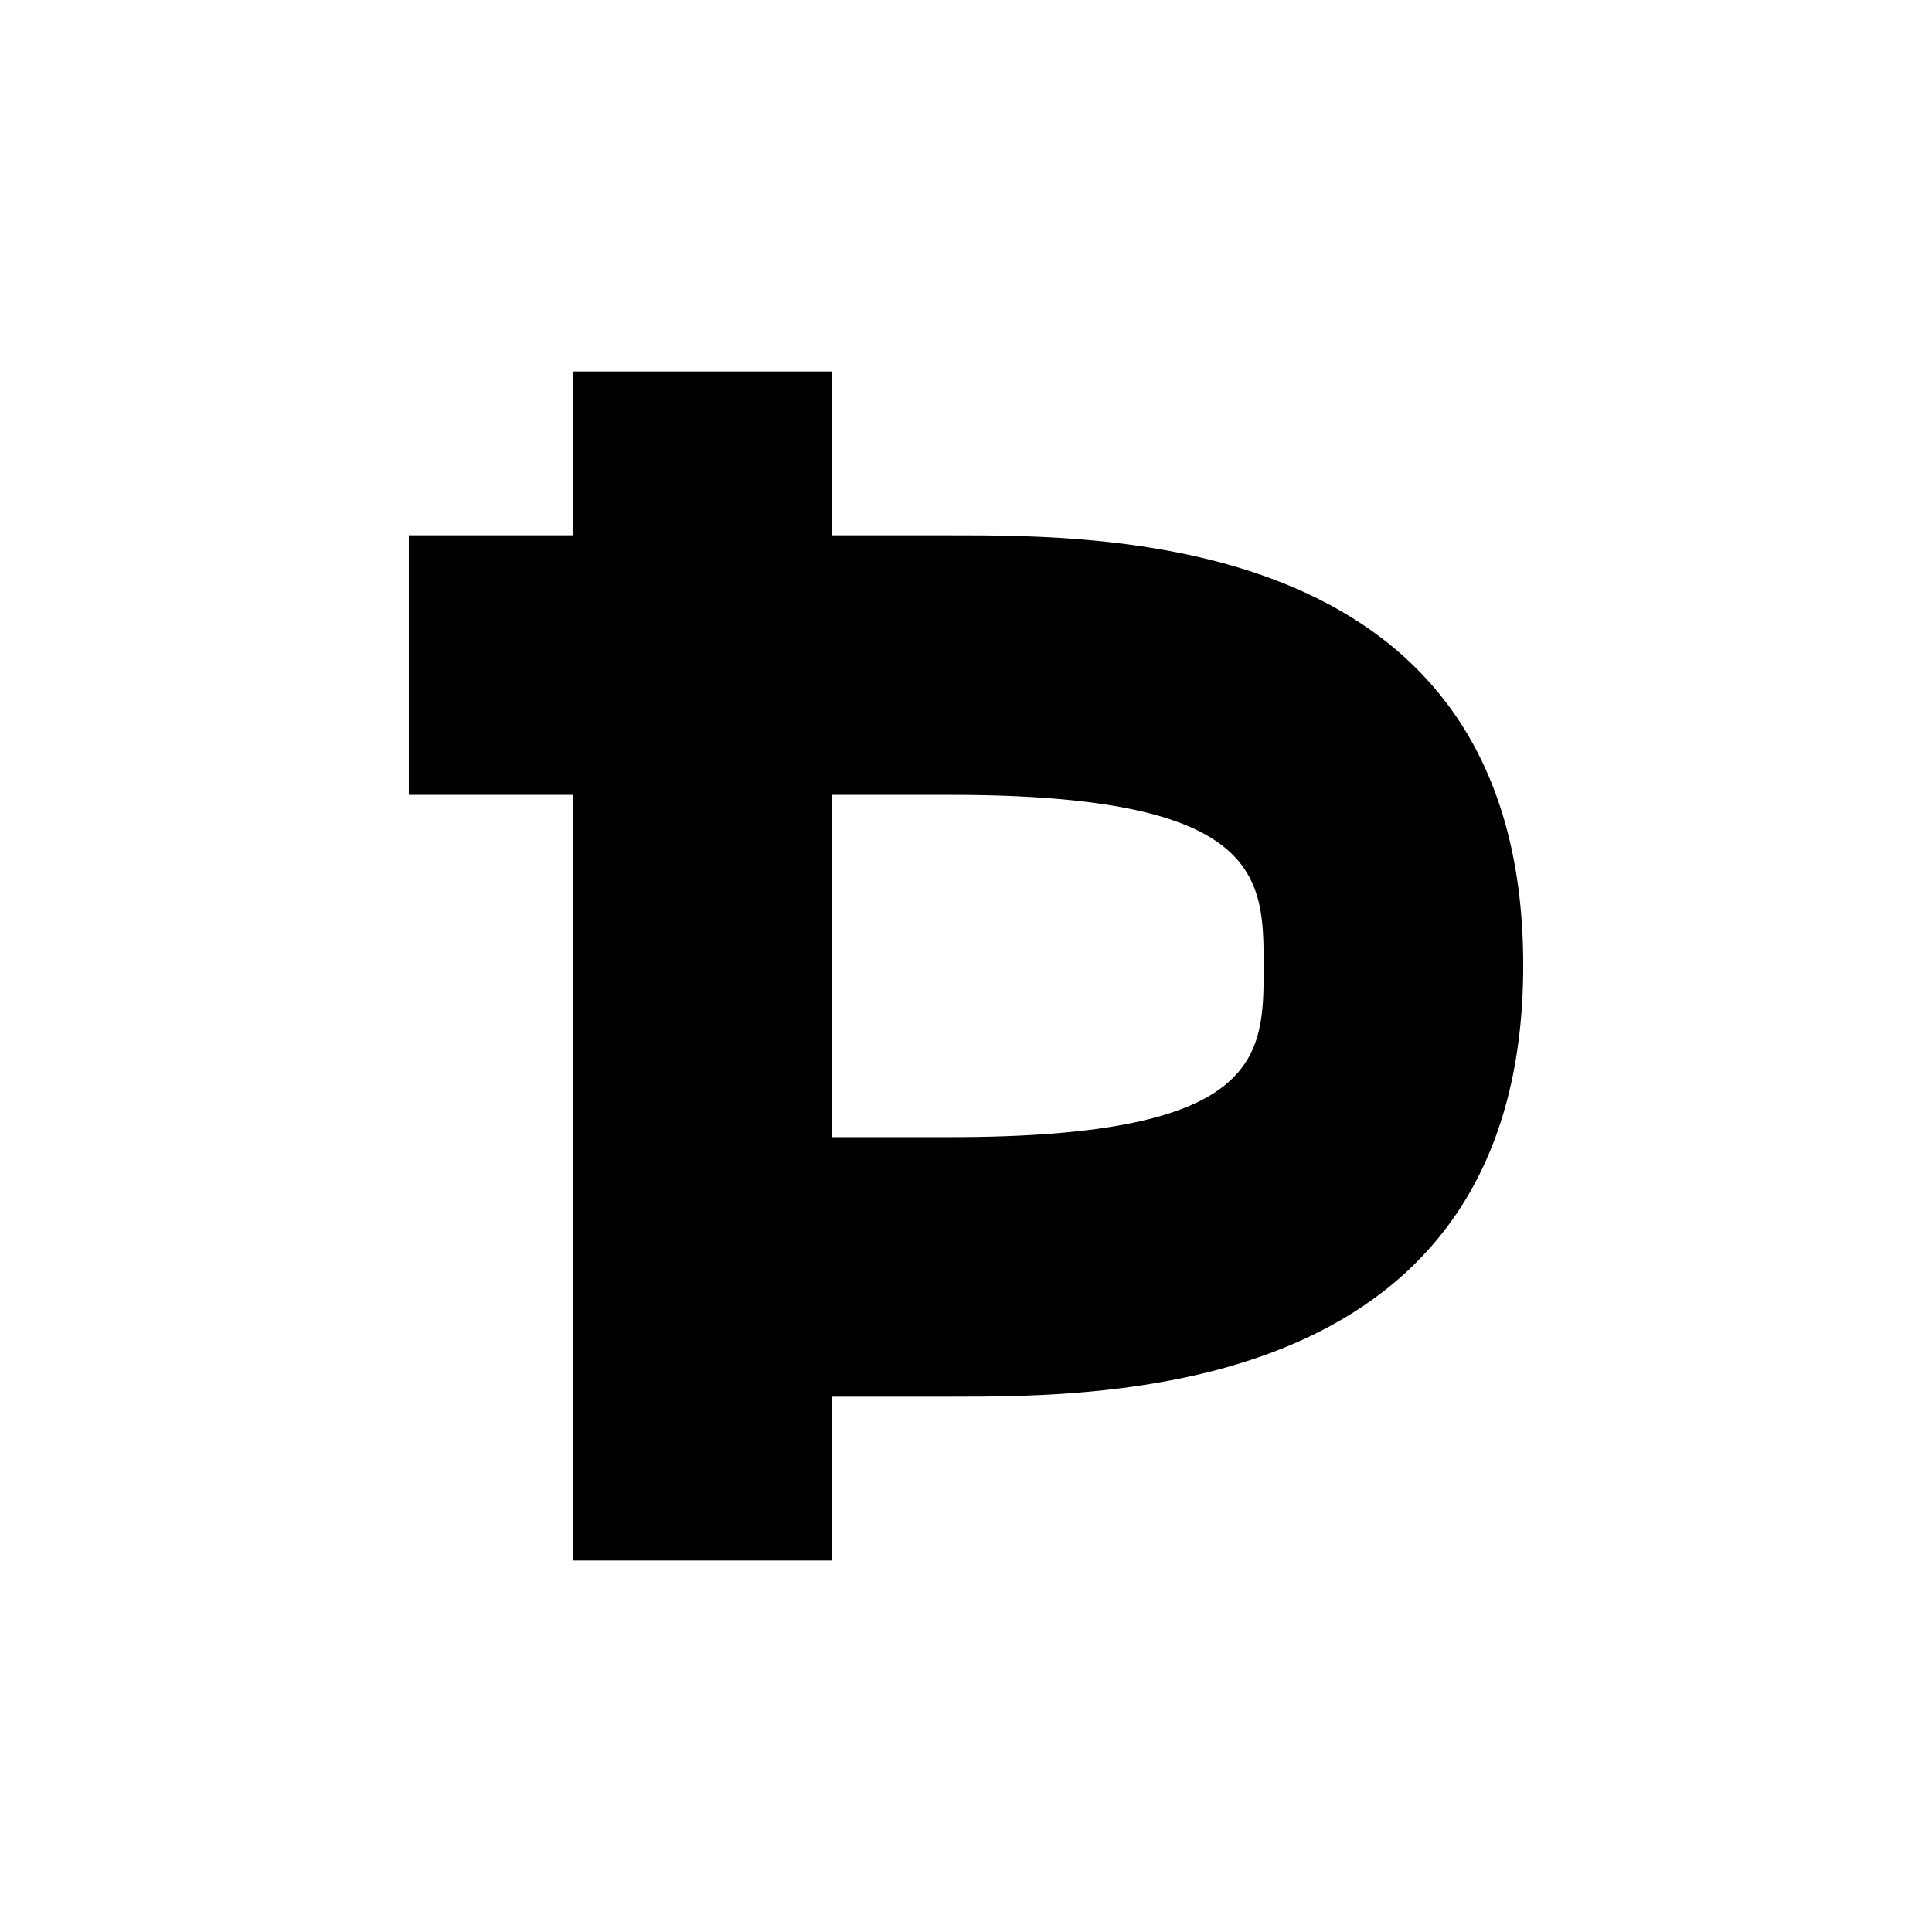 <?xml version="1.0" encoding="utf-8"?>
<!-- Generator: Adobe Illustrator 19.0.0, SVG Export Plug-In . SVG Version: 6.00 Build 0)  -->
<svg version="1.1" id="Layer_1" xmlns="http://www.w3.org/2000/svg" xmlns:xlink="http://www.w3.org/1999/xlink" x="0px" y="0px"
	 viewBox="0 0 119.1 119.1" style="enable-background:new 0 0 119.1 119.1;" xml:space="preserve">
<style type="text/css">
	.st0{fill:#000000;}
</style>
<path id="XMLID_1_" class="st0" d="M58.6,33h-7.3V22.9l0,0h-16l0,0h0V33H25.2v16h10.1h0v47.2h16V86.1h7.3c9.7,0,35.3,0,35.3-26.6
	S68.3,33,58.6,33z M58.6,70.1h-7.3V49v0h7.3c19.3,0,19.3,5.1,19.3,10.6S77.9,70.1,58.6,70.1z"/>
</svg>
